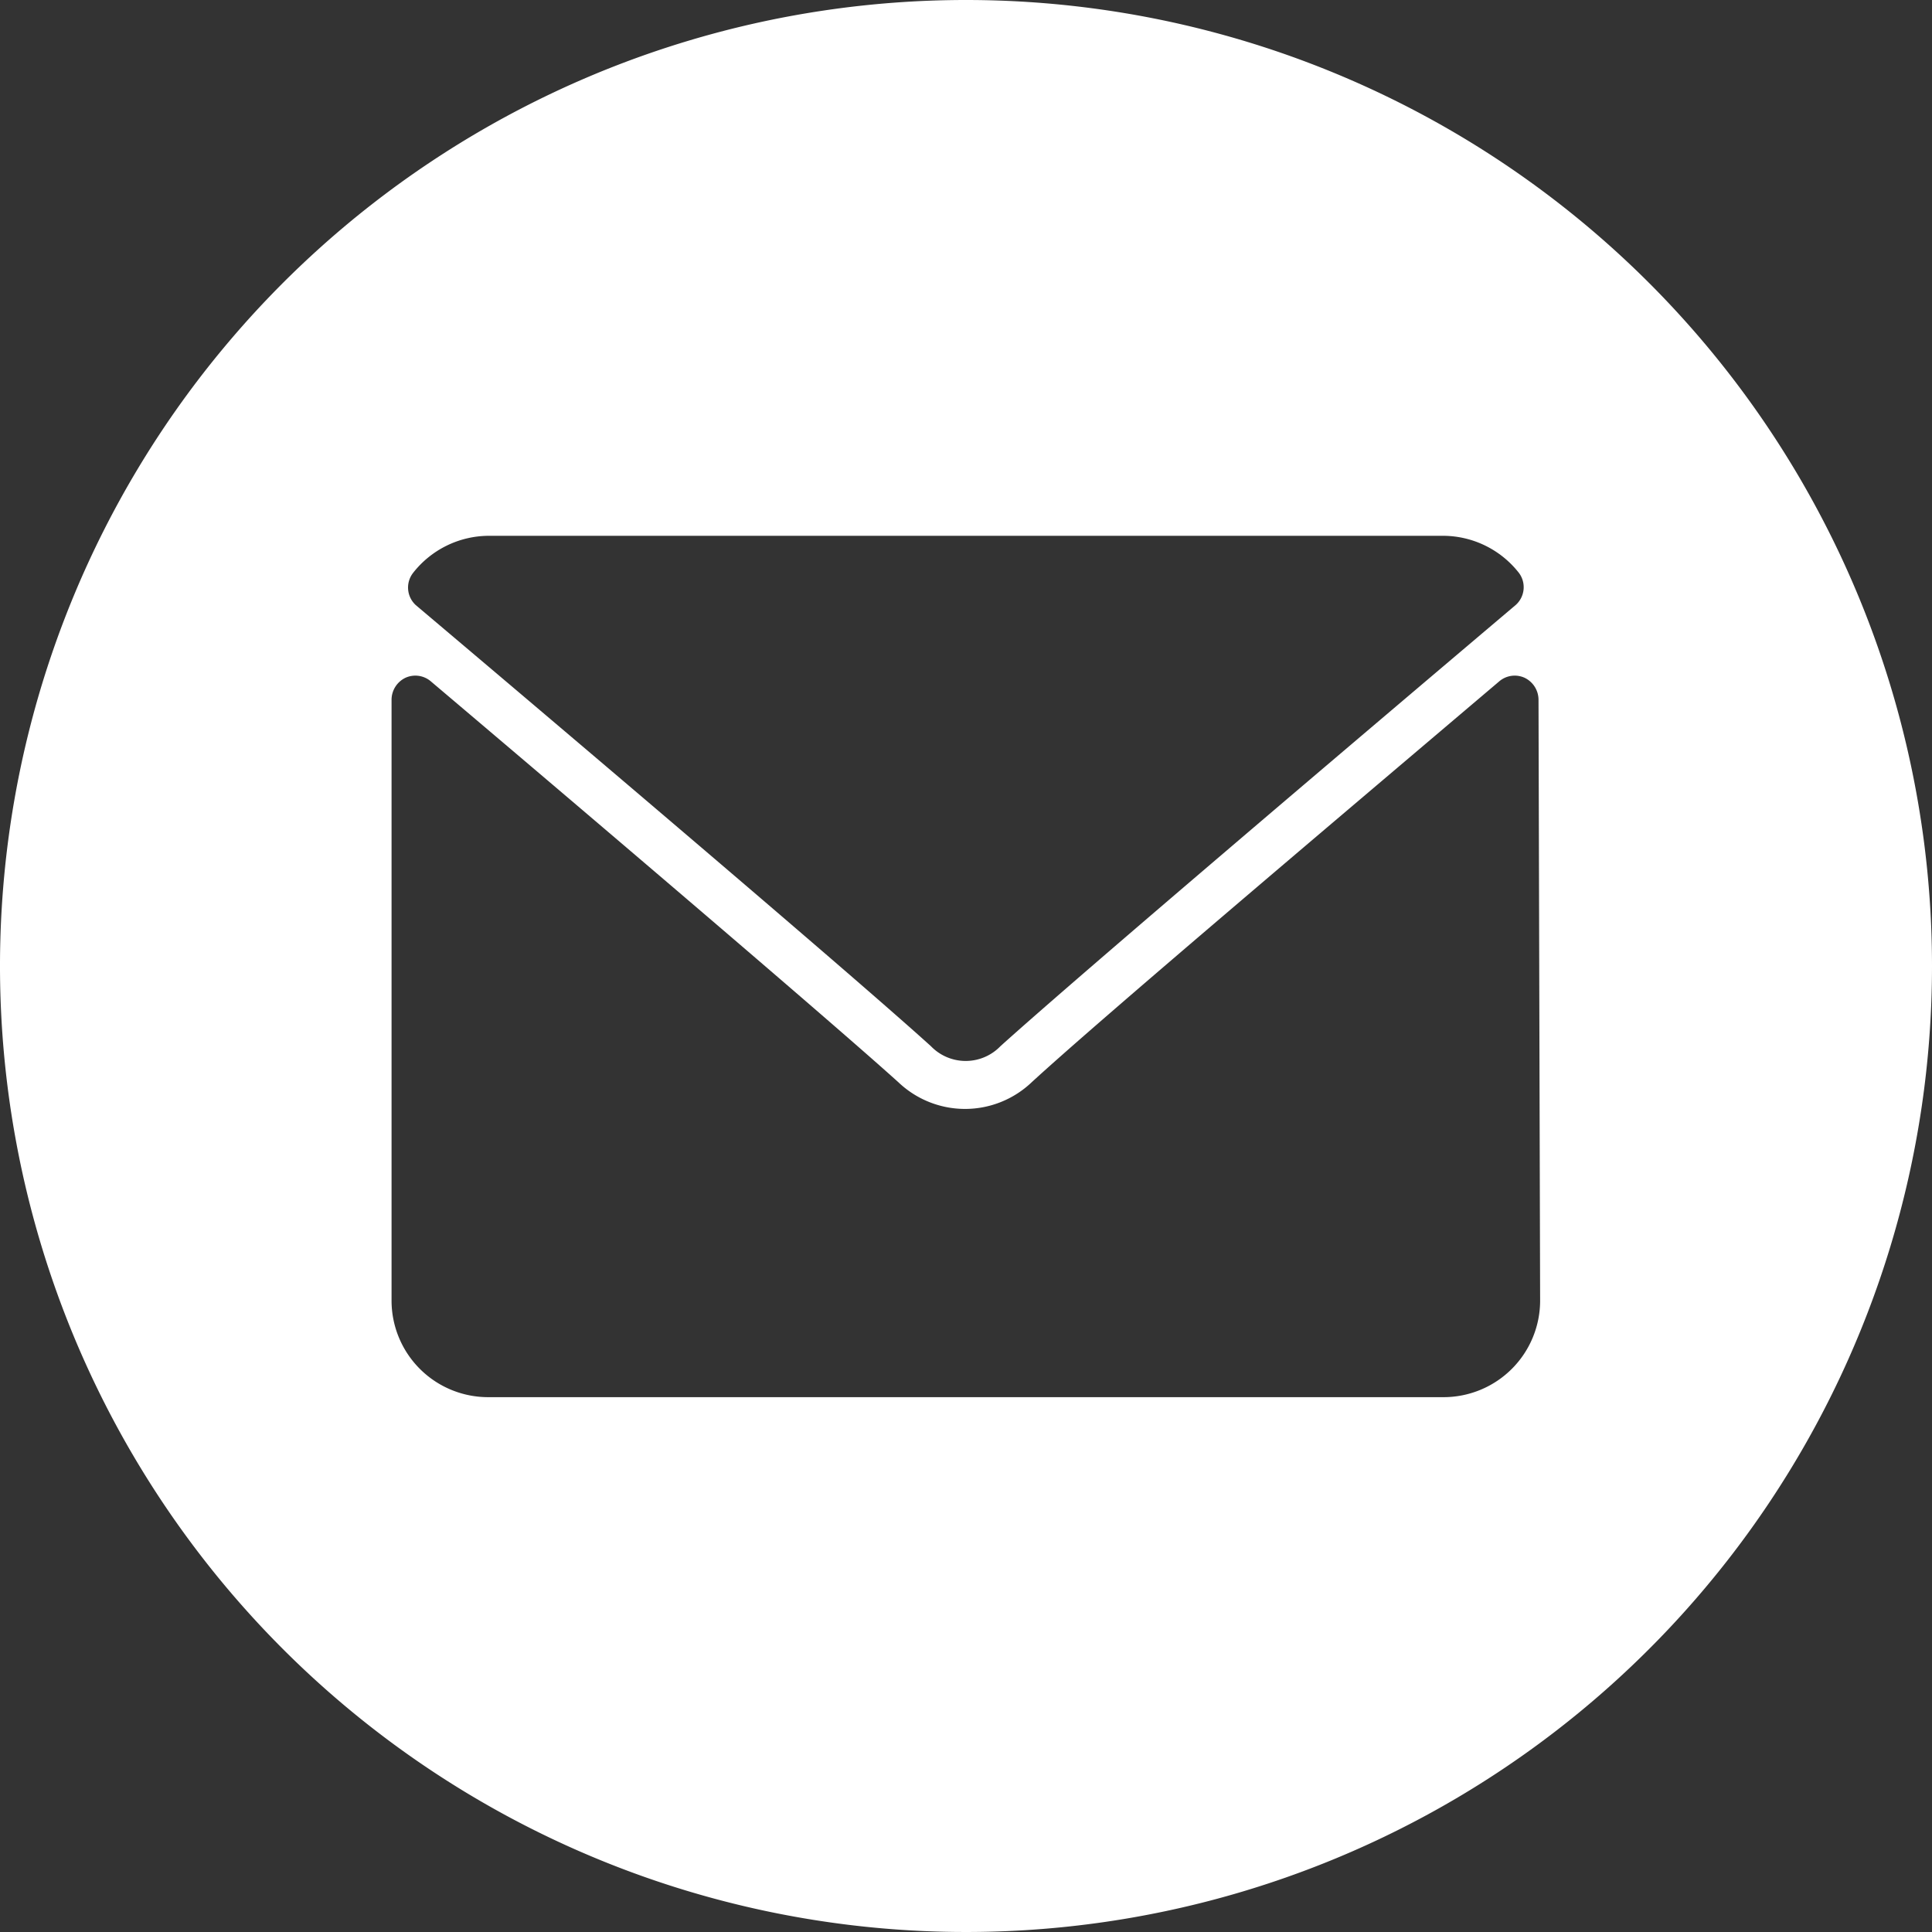 <svg id="Capa_1" data-name="Capa 1" xmlns="http://www.w3.org/2000/svg" viewBox="0 0 60 60"><rect x="0" y="0" width="60" height="60" fill="#333333" stroke="none"/><defs><style>.cls-1{fill:#fff;}</style></defs><title>icon-newsletter-white</title><path class="cls-1" d="M30,0A30,30,0,1,0,60,30,30,30,0,0,0,30,0ZM12.83,17.79a3,3,0,0,1,2.33-1.15H44.84a3,3,0,0,1,2.33,1.15.74.74,0,0,1-.1,1c-4.89,4.14-13.47,11.42-16,13.7a1.5,1.5,0,0,1-2.16,0c-2.52-2.28-11.1-9.56-16-13.7A.74.74,0,0,1,12.83,17.79Zm35,22.6a3,3,0,0,1-3,3H15.16a3,3,0,0,1-3-3V21.73a.76.76,0,0,1,.43-.68.74.74,0,0,1,.79.11c4.43,3.75,12.2,10.36,14.52,12.45a3,3,0,0,0,4.14,0c2.18-2,9.1-7.85,14.52-12.45a.74.74,0,0,1,.79-.11.76.76,0,0,1,.43.68Z"/></svg>